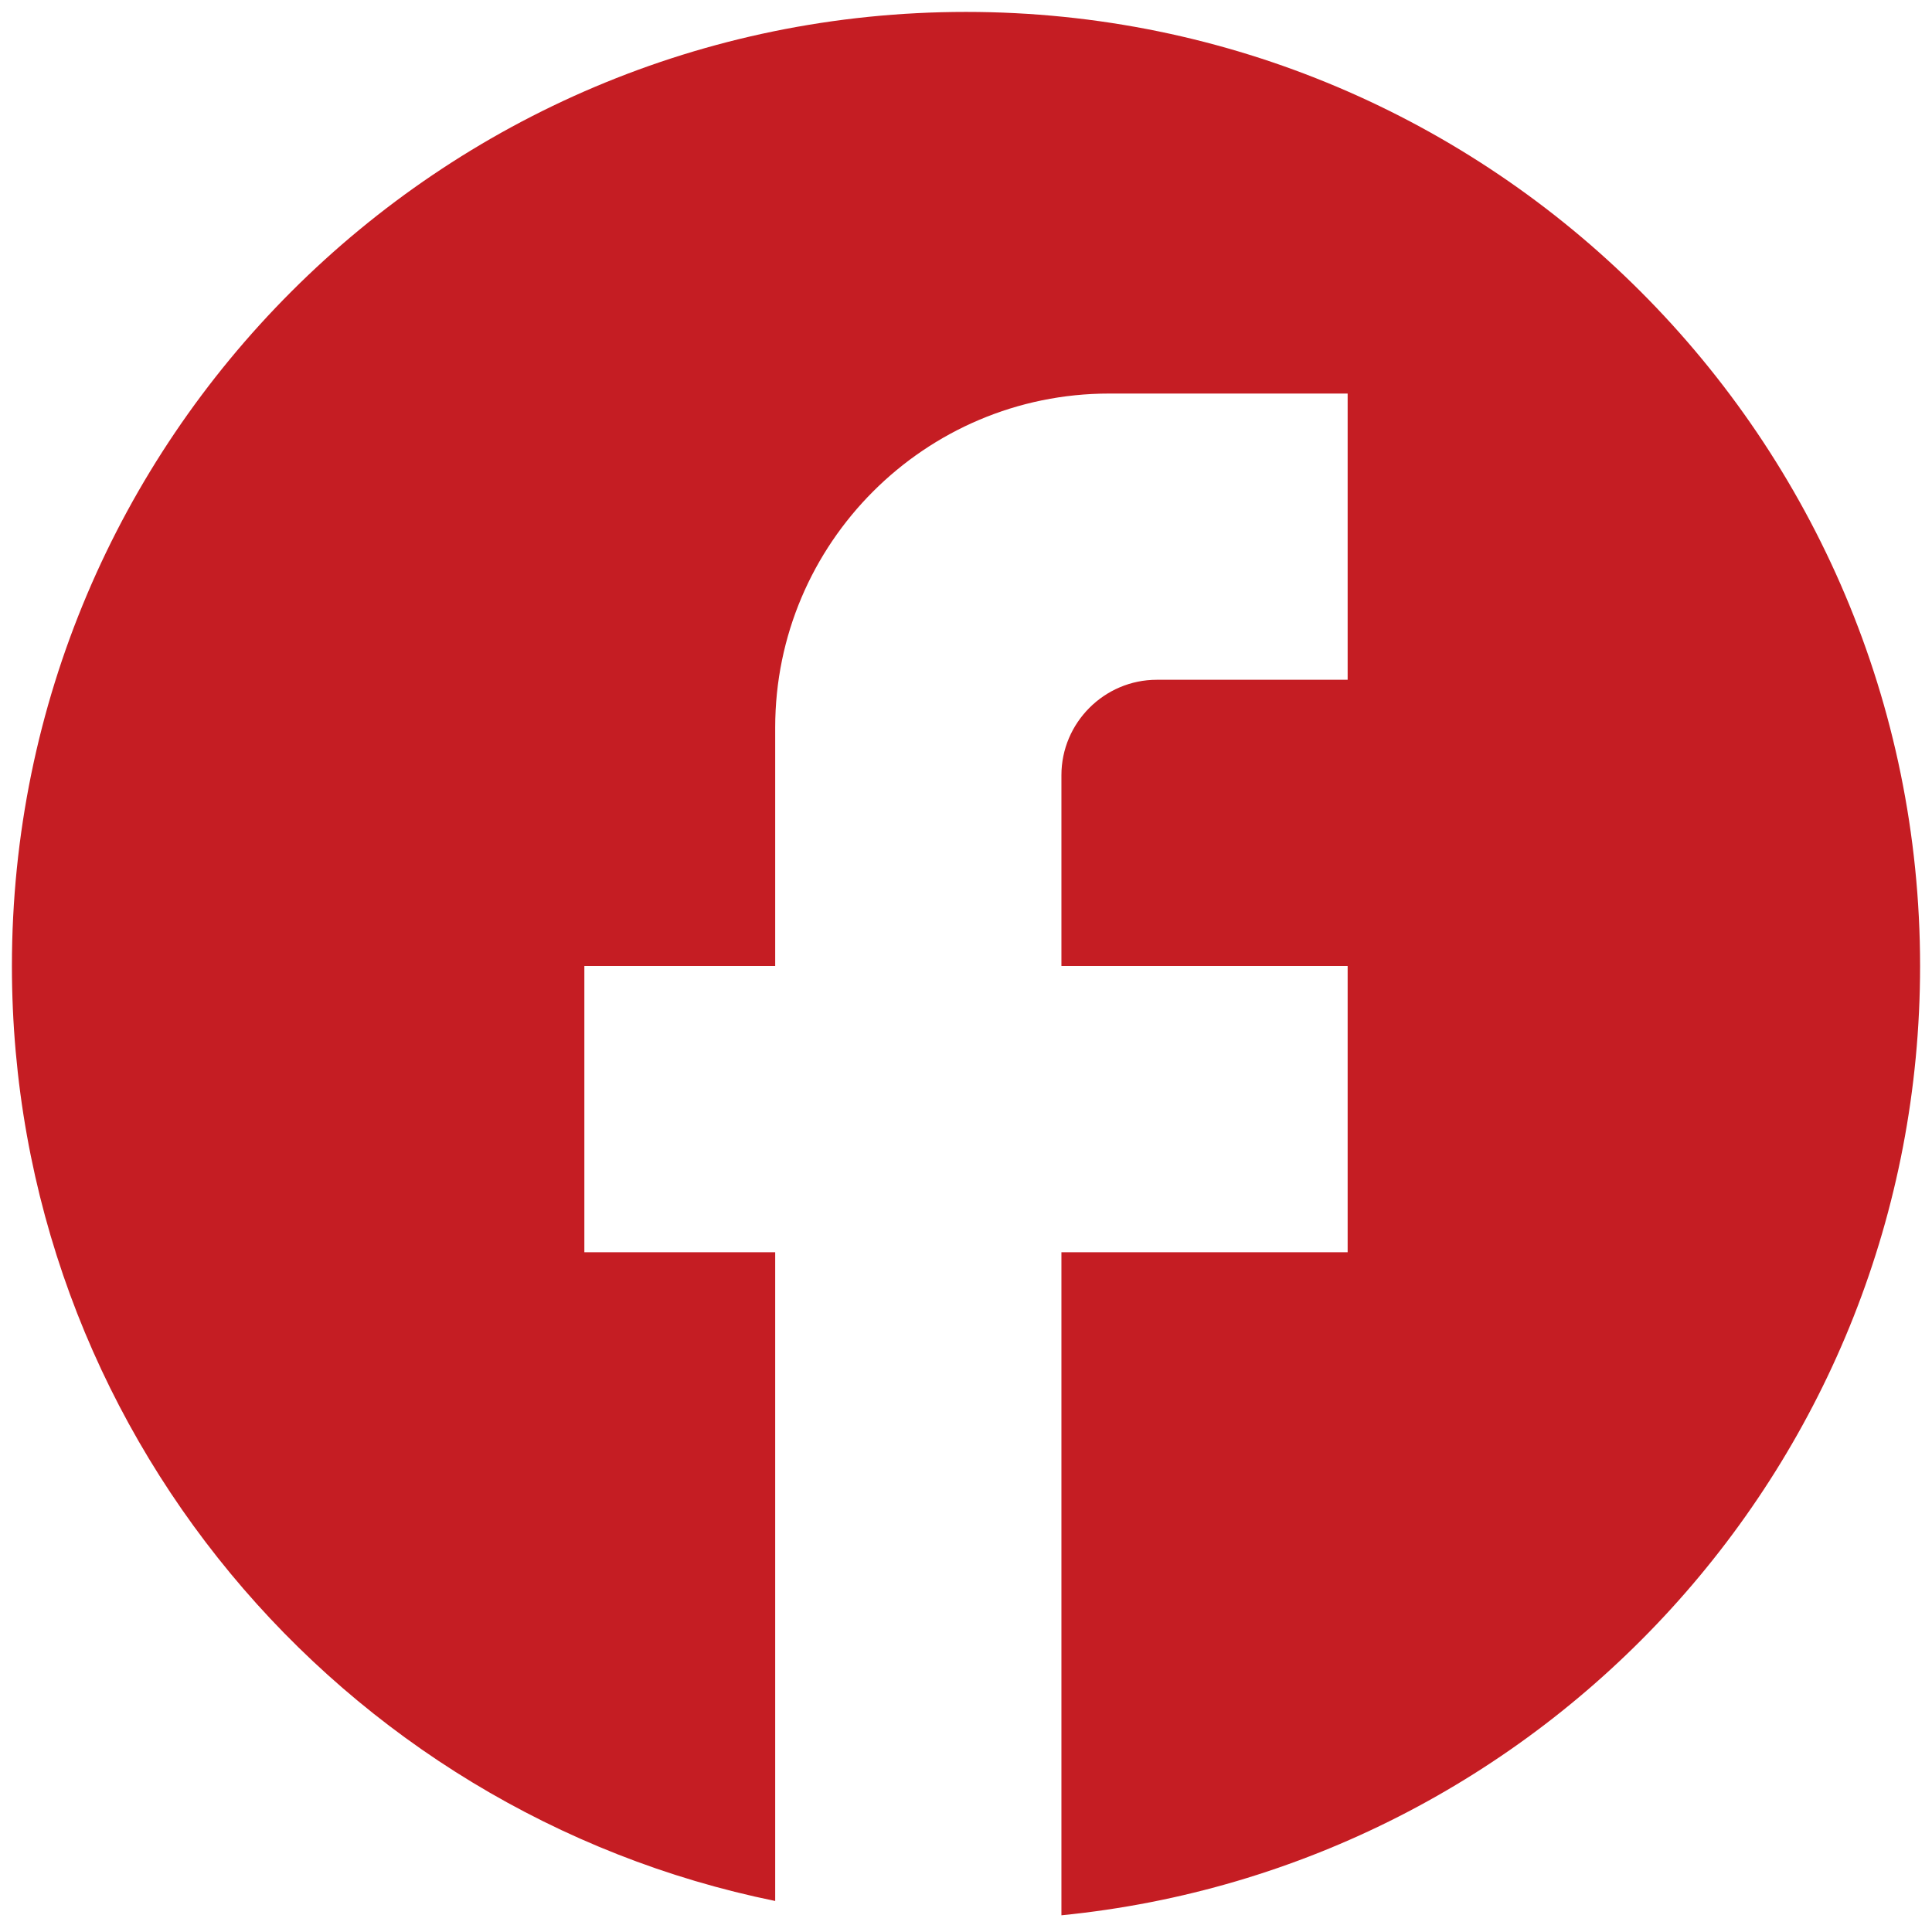 <svg width="54" height="54" viewBox="0 0 54 54" fill="none" xmlns="http://www.w3.org/2000/svg">
<path d="M53.667 27C53.667 12.28 41.72 0.333 27 0.333C12.28 0.333 0.333 12.28 0.333 27C0.333 39.907 9.507 50.653 21.667 53.133V35H16.333V27H21.667V20.333C21.667 15.187 25.853 11 31 11H37.667V19H32.333C30.867 19 29.667 20.2 29.667 21.667V27H37.667V35H29.667V53.533C43.133 52.2 53.667 40.84 53.667 27Z" fill="#C51D23"/>
</svg>
